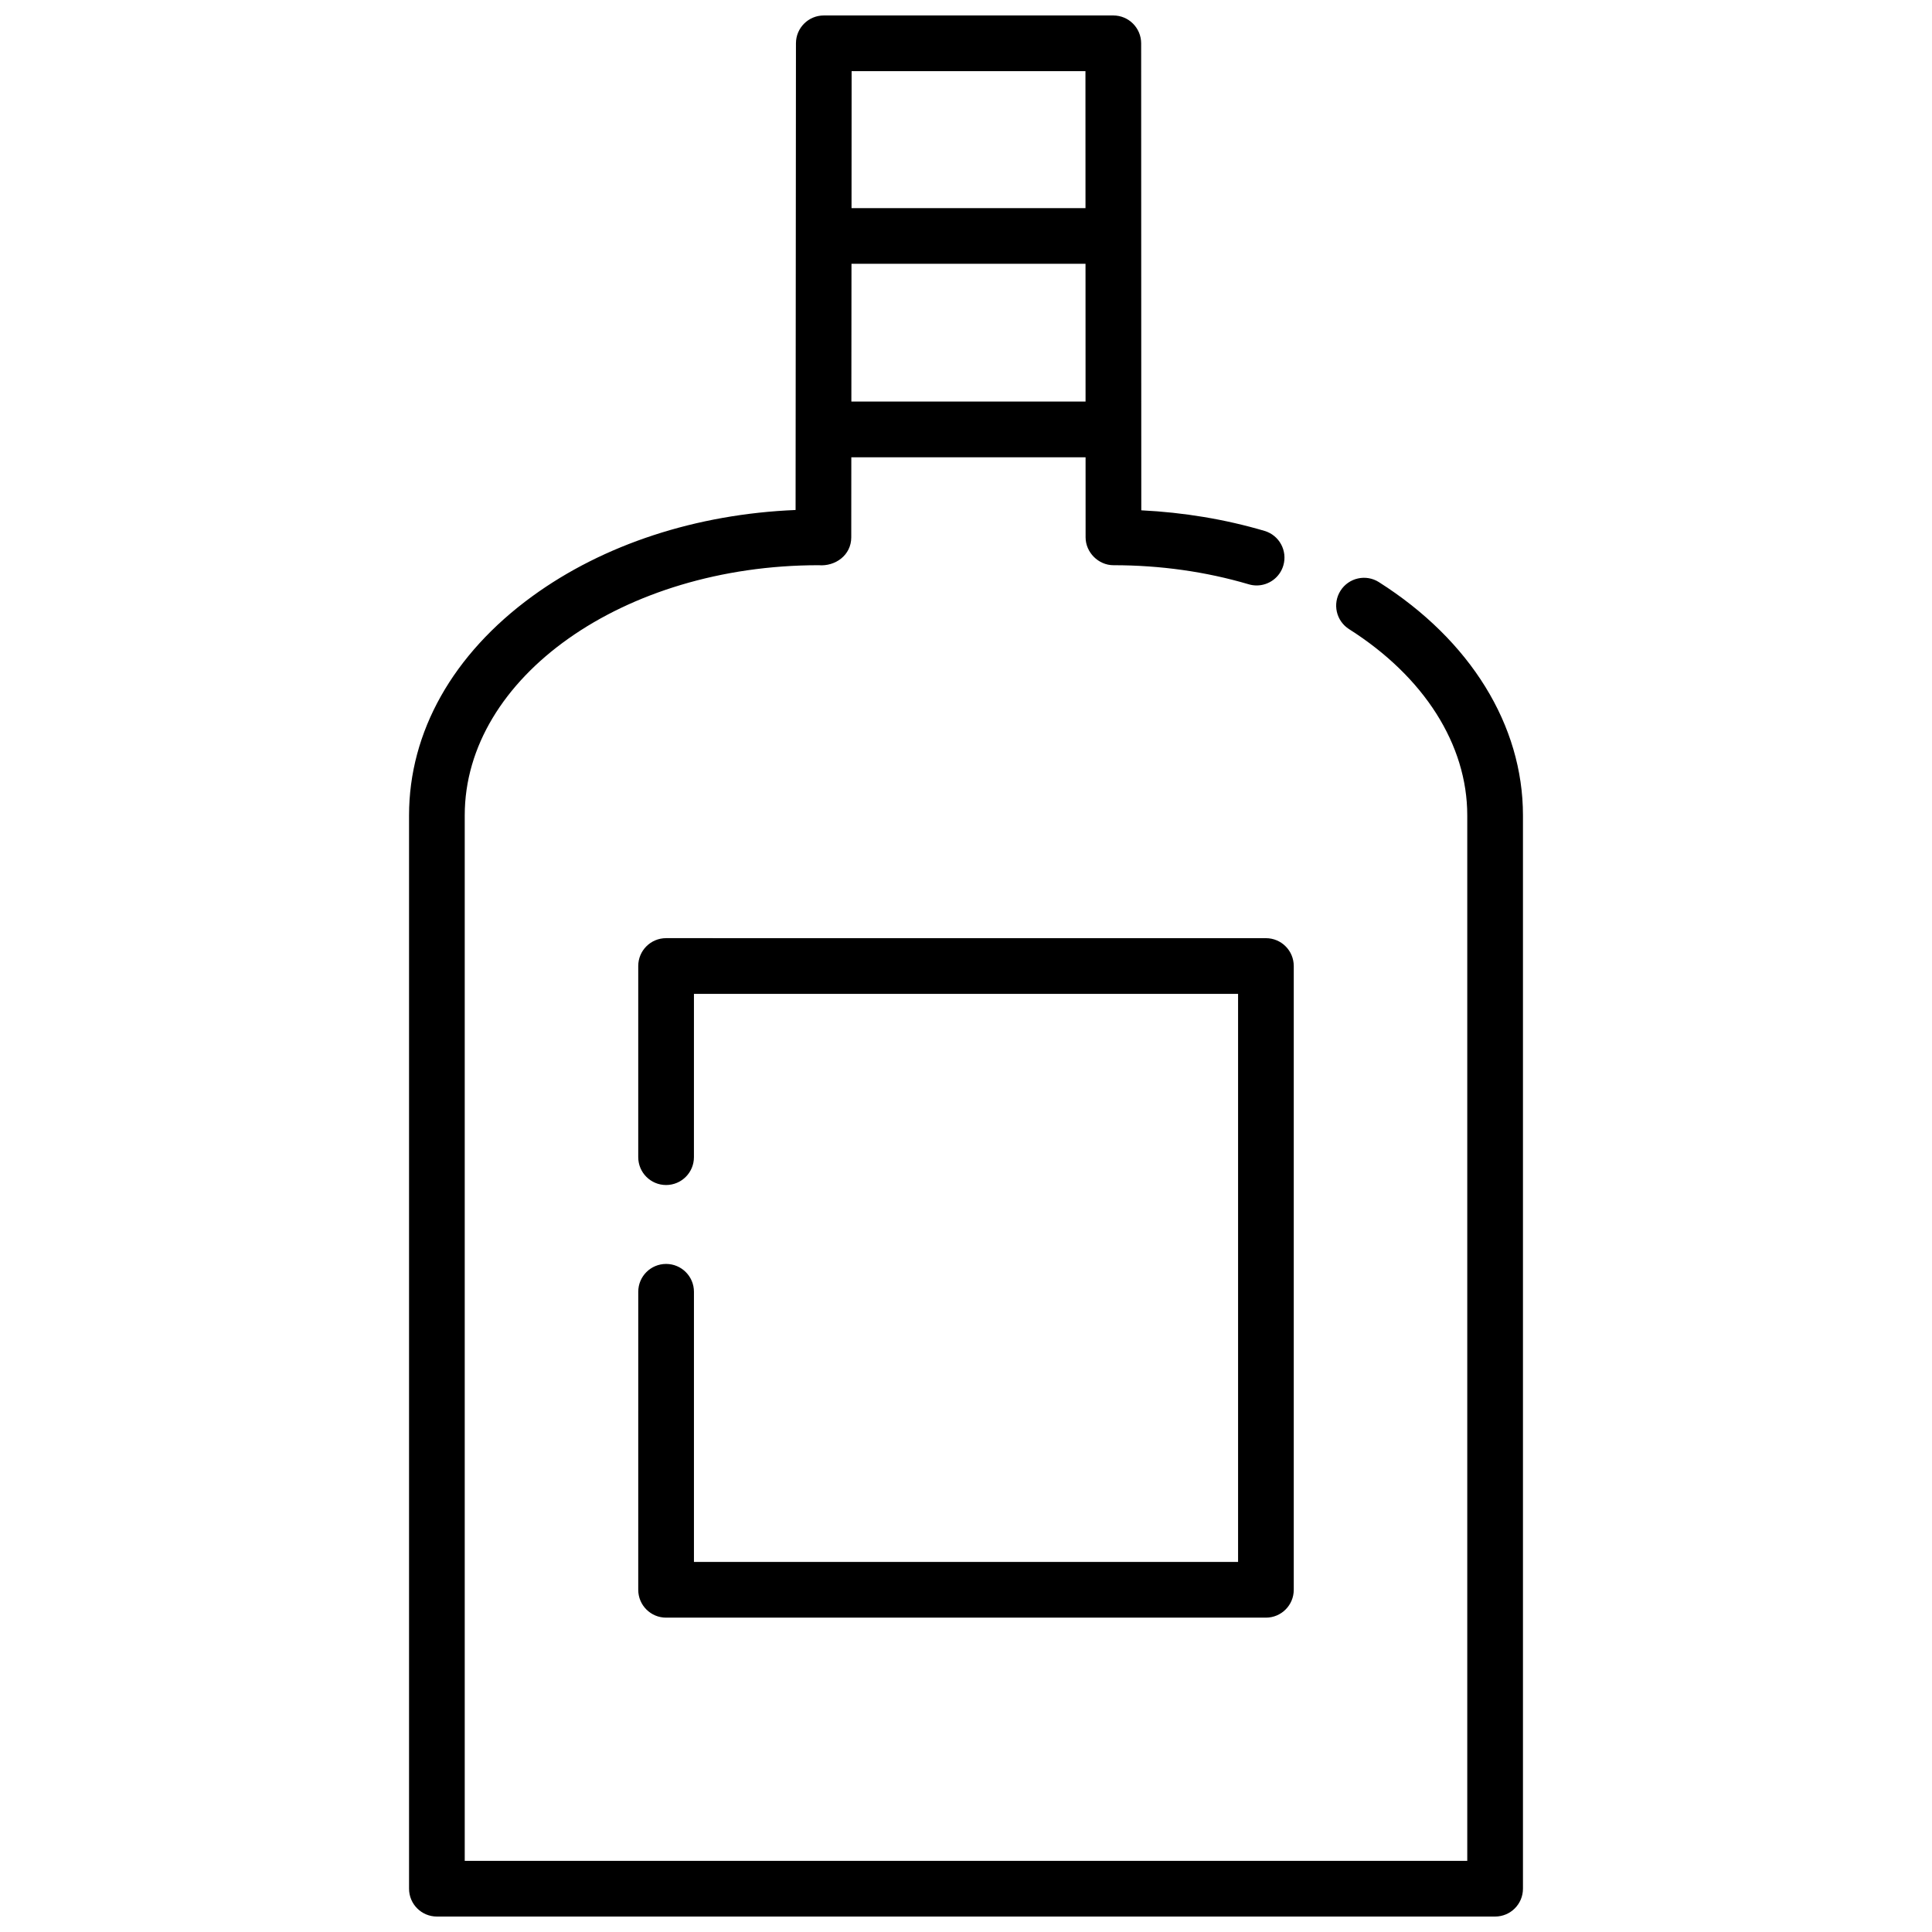 <?xml version="1.0" encoding="UTF-8"?>
<!-- Uploaded to: ICON Repo, www.iconrepo.com, Generator: ICON Repo Mixer Tools -->
<svg width="800px" height="800px" version="1.1" viewBox="144 144 512 512" xmlns="http://www.w3.org/2000/svg">
 <defs>
  <clipPath id="a">
   <path d="m252 148.09h296v503.81h-296z"/>
  </clipPath>
 </defs>
 <path d="m320.52 392.62c-4.078 0-7.379 3.305-7.379 7.379v50.664c0 4.078 3.305 7.379 7.379 7.379 4.078 0 7.379-3.305 7.379-7.379l0.004-43.281h144.2v150.55h-144.2v-71.598c0-4.078-3.305-7.379-7.379-7.379-4.078 0-7.379 3.305-7.379 7.379l-0.004 78.98c0 4.078 3.305 7.379 7.379 7.379h158.96c4.078 0 7.379-3.305 7.379-7.379v-165.31c0-4.078-3.305-7.379-7.379-7.379z"/>
 <g clip-path="url(#a)">
  <path d="m509.43 298.27c-3.441-2.184-8.004-1.164-10.184 2.277-2.184 3.441-1.164 8 2.277 10.184 19.902 12.629 31.316 30.613 31.316 49.34v277.07h-265.68v-277.07c0-36.551 42.066-66.285 93.77-66.285 4.449 0.375 8.66-2.668 8.664-7.375l0.016-21.23h62.078l0.008 21.227c0 3.953 3.375 7.379 7.379 7.379 12.414 0 24.48 1.703 35.859 5.059 0.699 0.207 1.398 0.305 2.09 0.305 3.188 0 6.129-2.082 7.074-5.293 1.152-3.91-1.082-8.016-4.988-9.164-10.457-3.086-21.418-4.898-32.656-5.457l-0.035-123.76c-0.004-4.078-3.305-7.379-7.383-7.379h-76.719c-4.074 0-7.379 3.301-7.379 7.375l-0.098 123.68c-26.289 1.078-50.871 9.102-69.777 22.867-21.062 15.34-32.66 35.957-32.66 58.055v284.45c0 4.078 3.305 7.379 7.379 7.379h280.44c4.078 0 7.379-3.305 7.379-7.379v-284.45c0-23.887-13.91-46.41-38.168-61.801-3.441-2.184 24.258 15.391 0 0-3.441-2.184 24.258 15.391 0 0zm-139.81-47.852 0.031-36.508h62.02l0.012 36.508zm62.035-87.562 0.012 36.297h-62.004l0.023-36.297z"/>
 </g>
</svg>